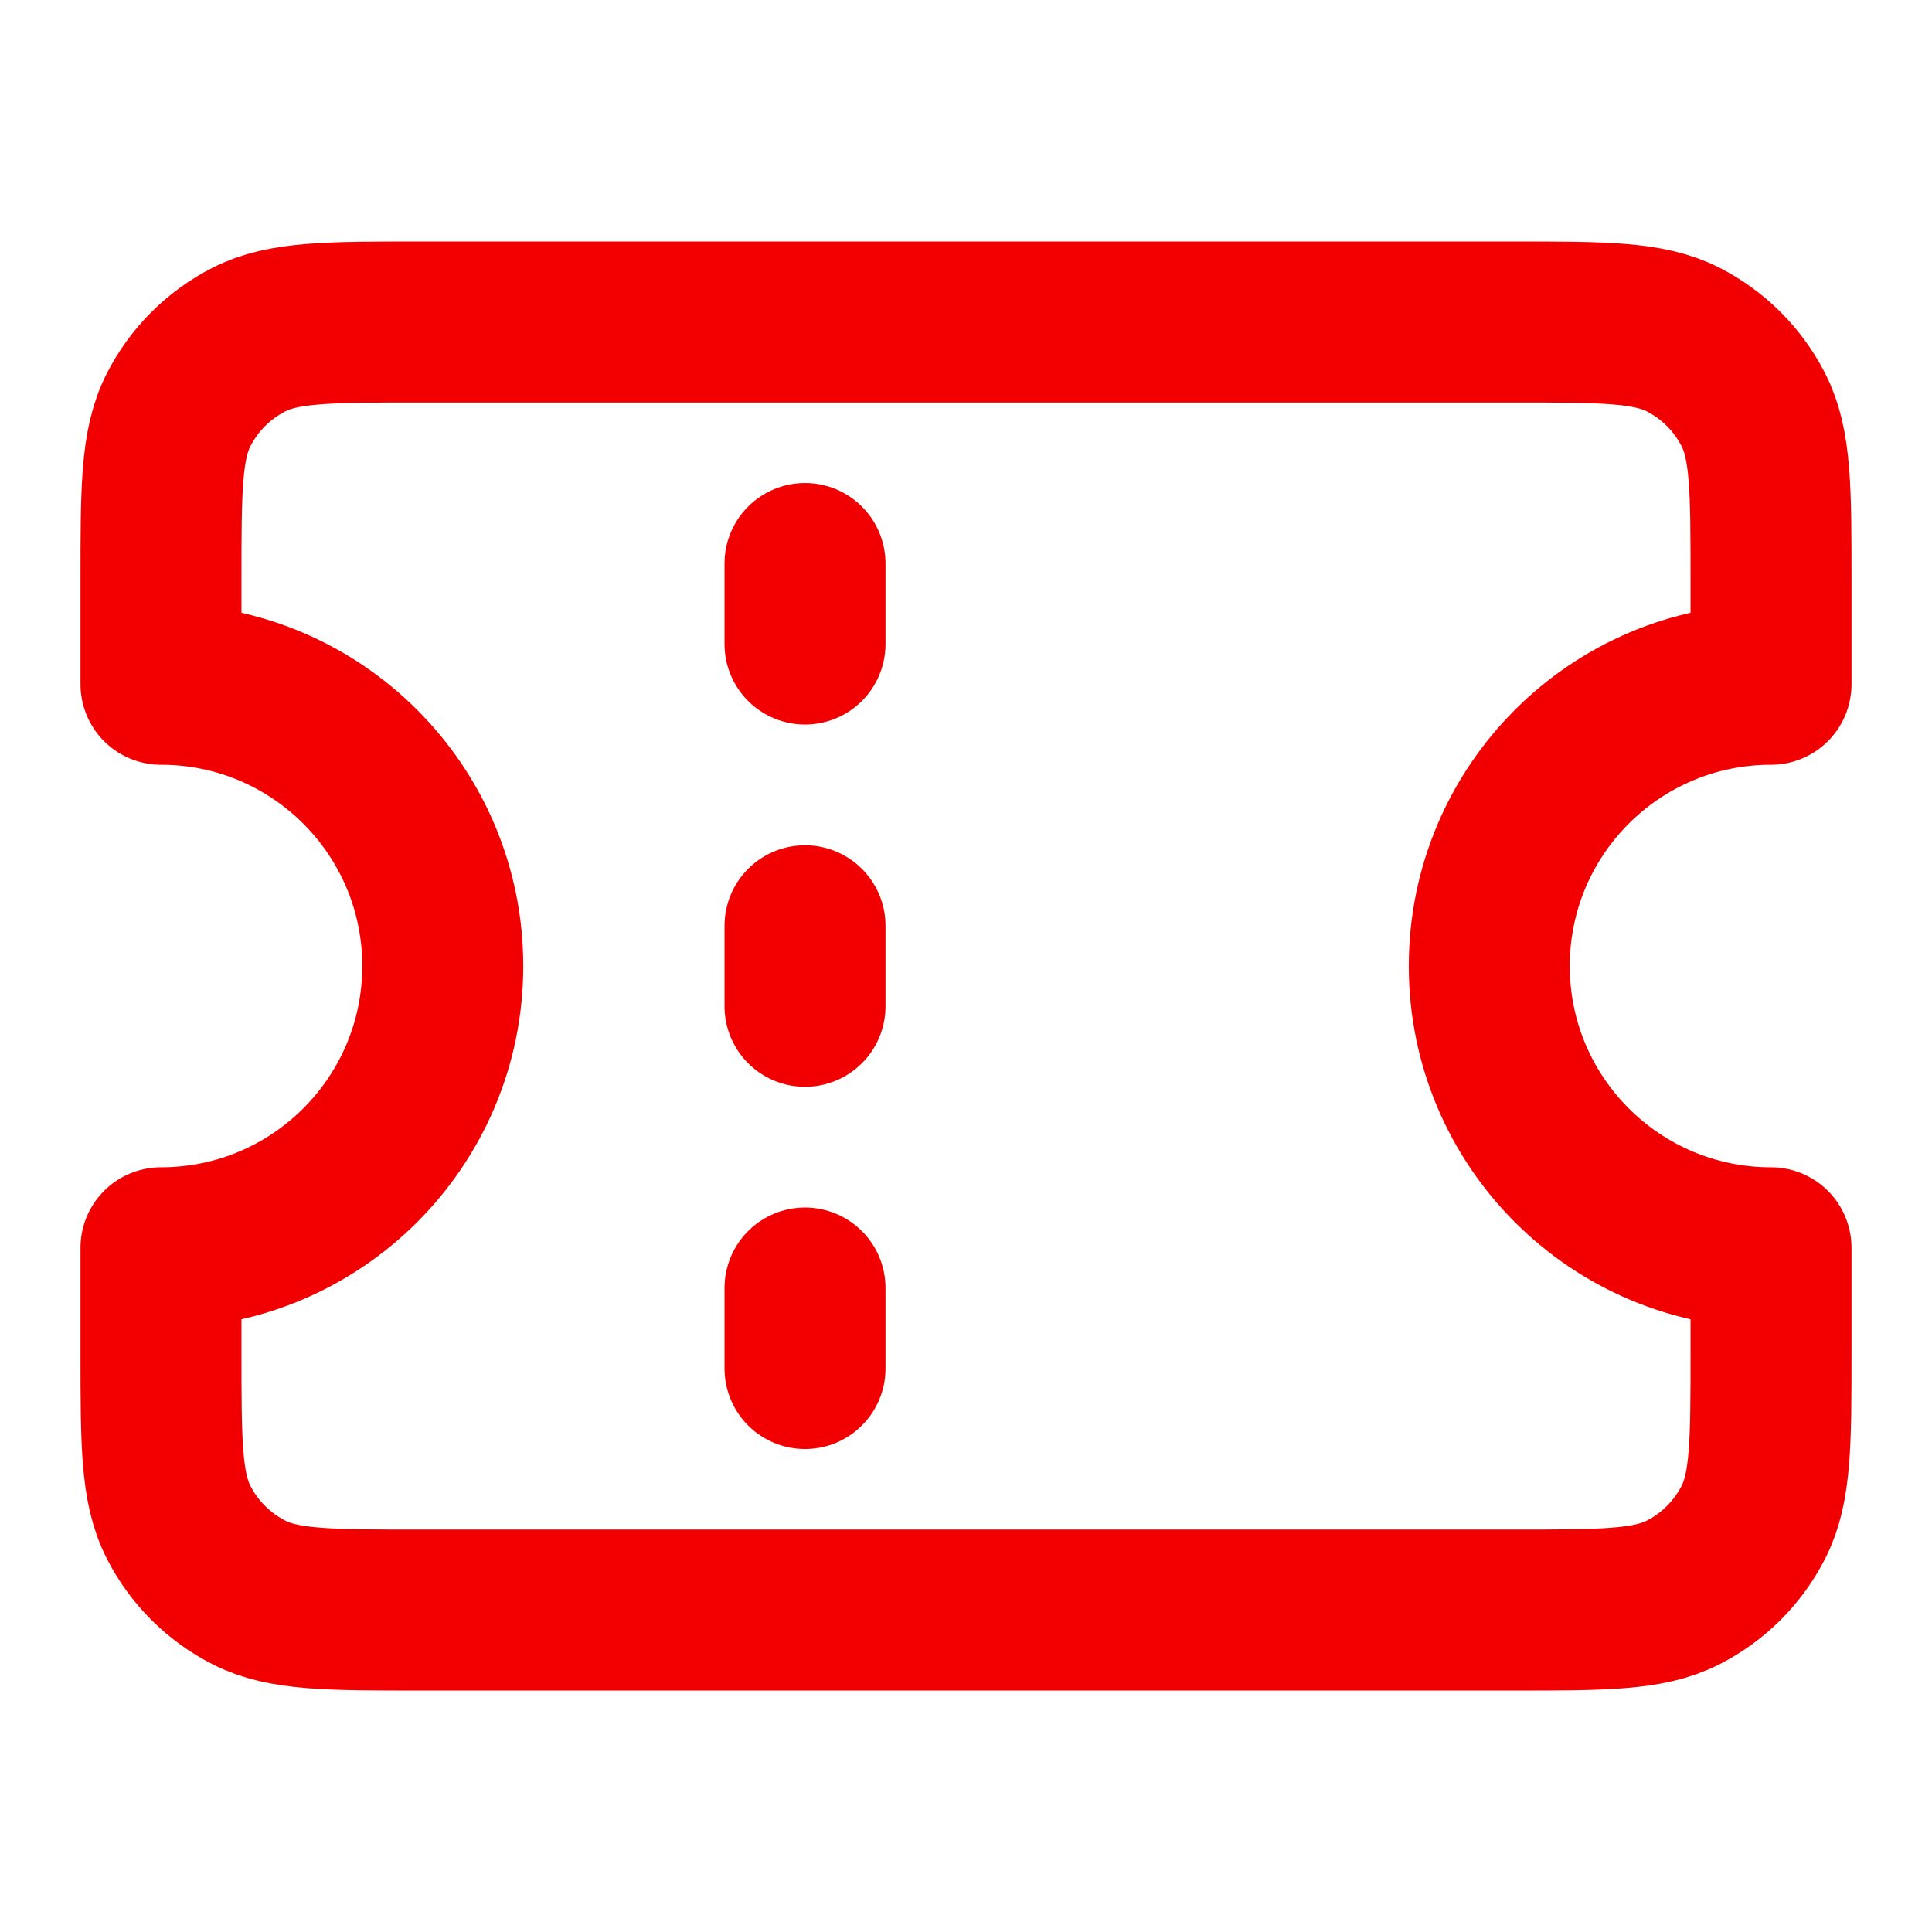 <svg width="40" height="40" viewBox="0 0 40 40" fill="none" xmlns="http://www.w3.org/2000/svg">
<path d="M16.667 13.334V11.667M16.667 20.834V19.167M16.667 28.334V26.667M8.667 6.667H31.334C33.2 6.667 34.134 6.667 34.847 7.03C35.474 7.35 35.984 7.86 36.303 8.487C36.667 9.2 36.667 10.133 36.667 12V14.167C33.445 14.167 30.834 16.779 30.834 20C30.834 23.222 33.445 25.834 36.667 25.834V28C36.667 29.867 36.667 30.801 36.303 31.514C35.984 32.141 35.474 32.651 34.847 32.97C34.134 33.334 33.2 33.334 31.334 33.334H8.667C6.8 33.334 5.867 33.334 5.154 32.97C4.526 32.651 4.016 32.141 3.697 31.514C3.333 30.801 3.333 29.867 3.333 28V25.834C6.555 25.834 9.167 23.222 9.167 20C9.167 16.779 6.555 14.167 3.333 14.167V12C3.333 10.133 3.333 9.2 3.697 8.487C4.016 7.86 4.526 7.35 5.154 7.03C5.867 6.667 6.8 6.667 8.667 6.667Z" stroke="#F20001" stroke-width="3.333" stroke-linecap="round" stroke-linejoin="round"/>
</svg>

